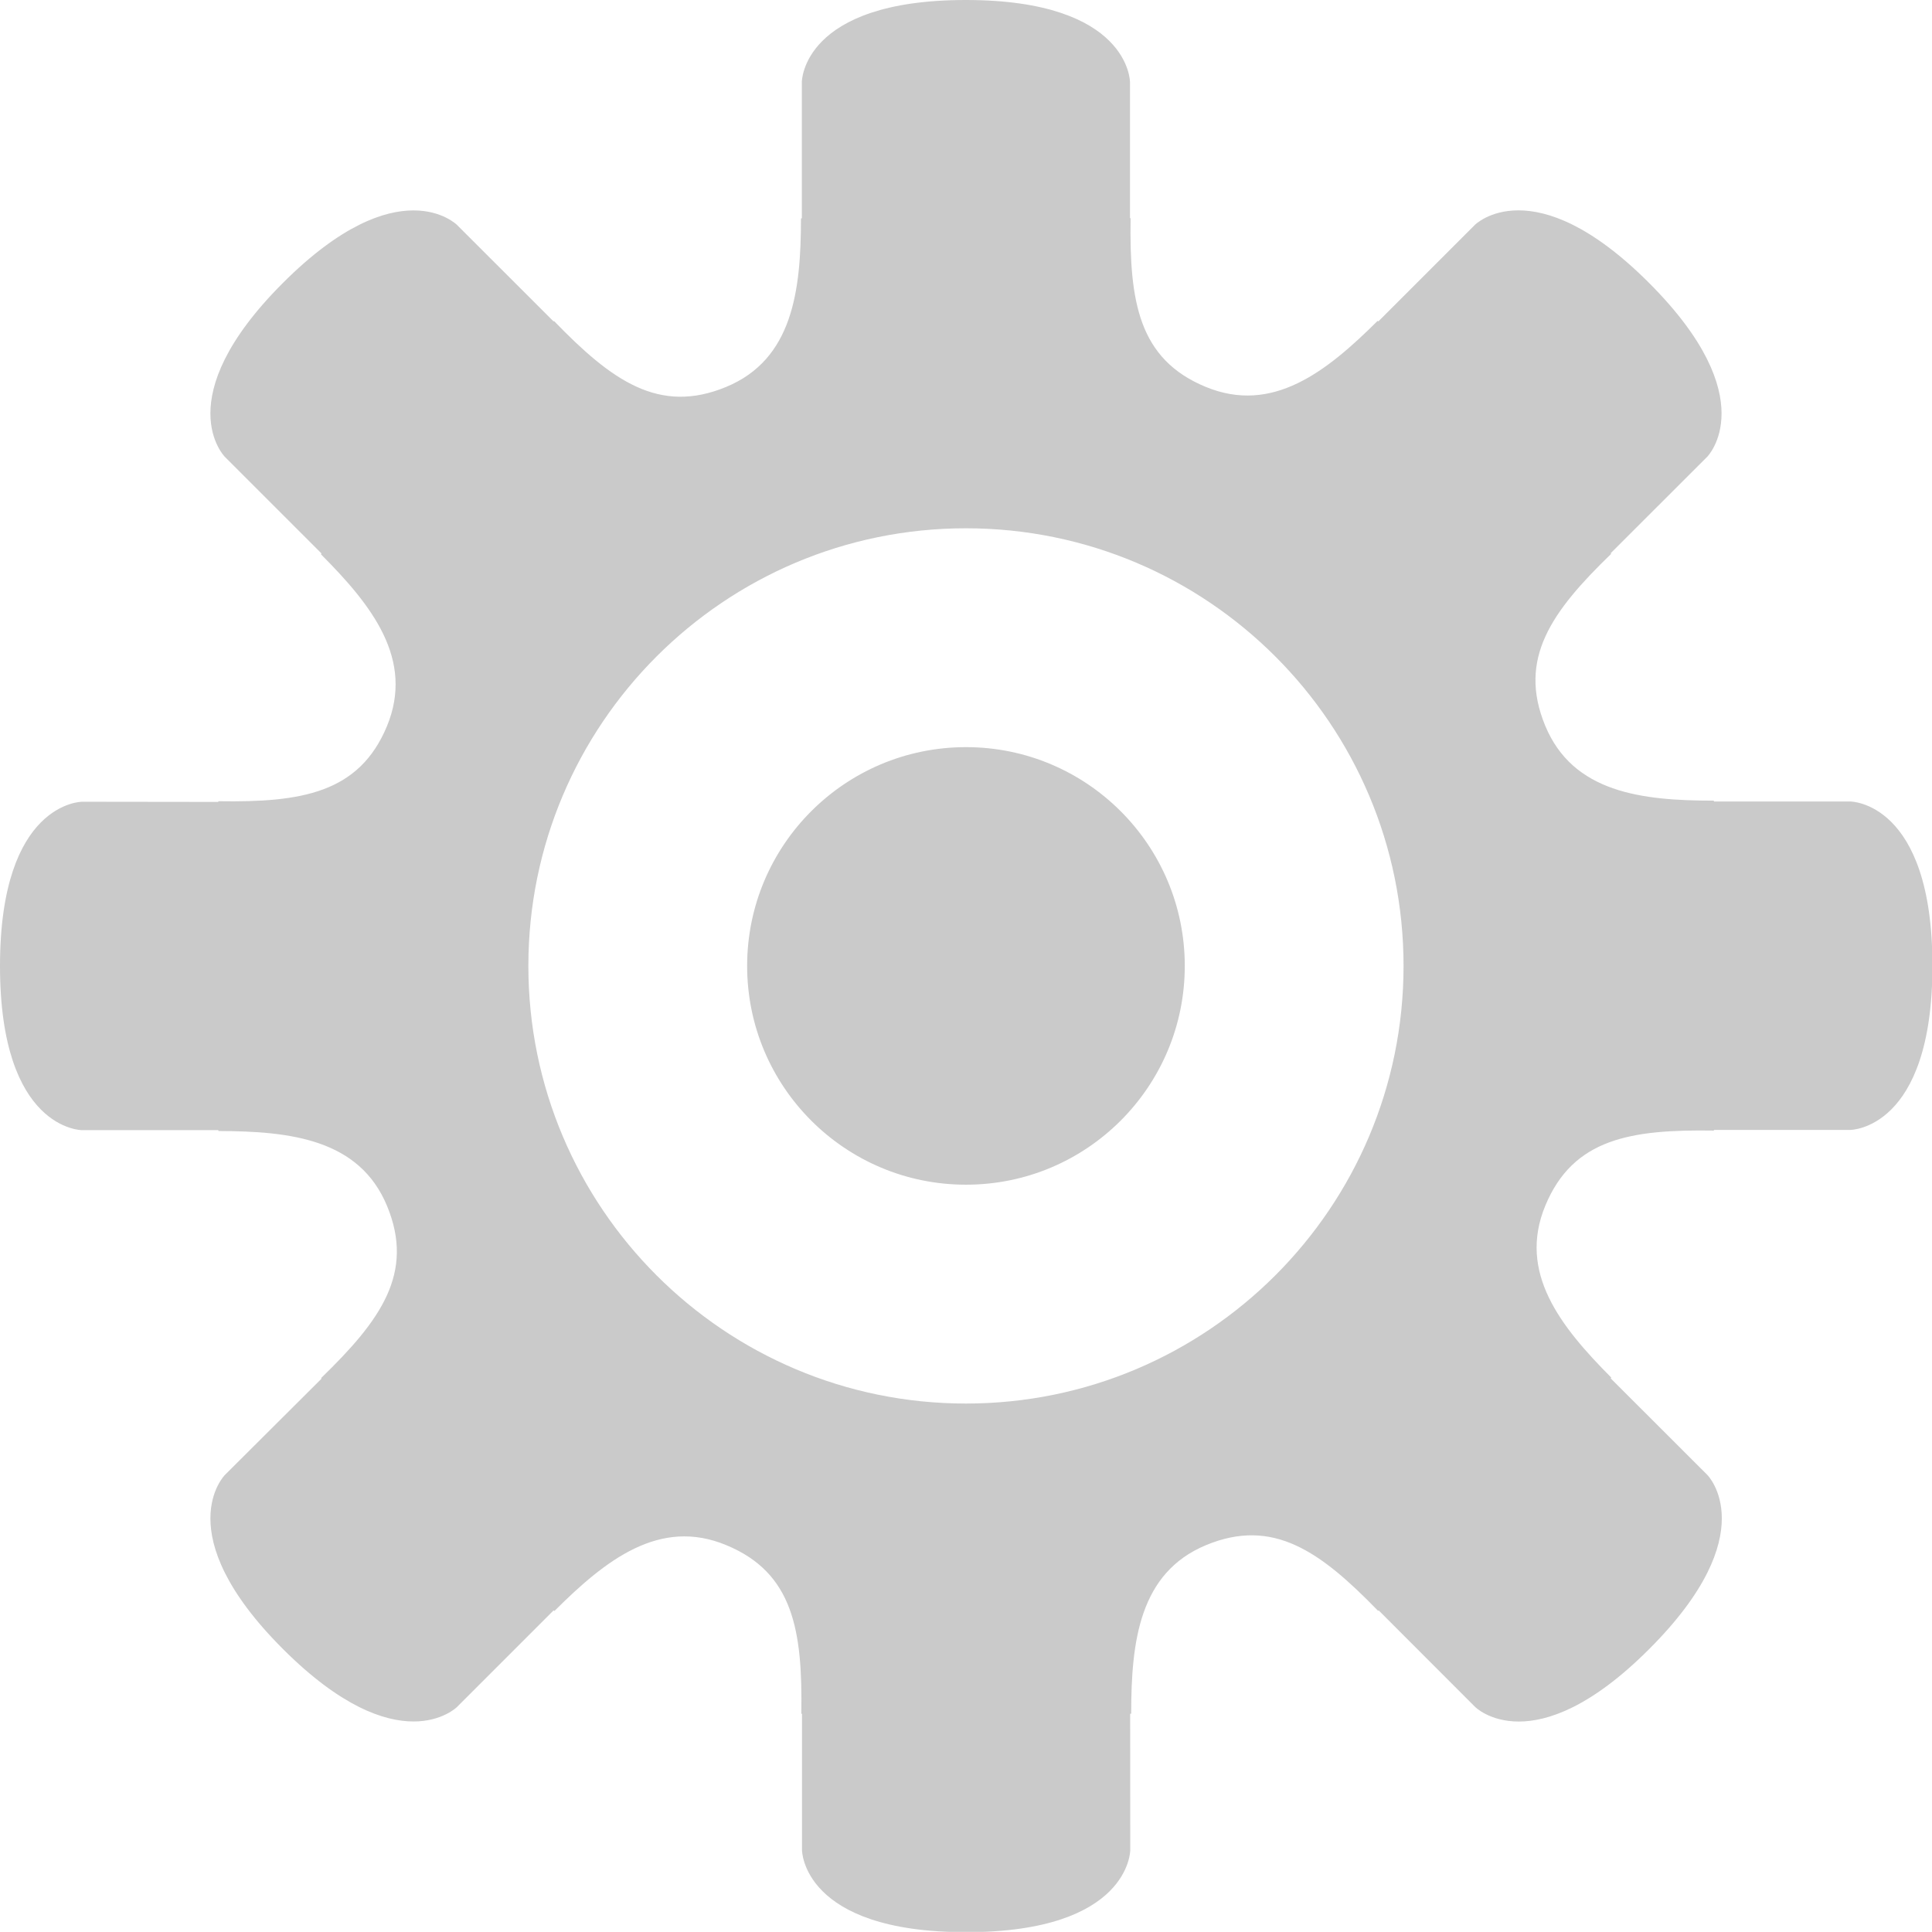 <?xml version="1.0" encoding="utf-8"?>
<!-- Generator: Adobe Illustrator 16.0.0, SVG Export Plug-In . SVG Version: 6.00 Build 0)  -->
<!DOCTYPE svg PUBLIC "-//W3C//DTD SVG 1.1//EN" "http://www.w3.org/Graphics/SVG/1.1/DTD/svg11.dtd">
<svg version="1.1" id="Layer_1" xmlns="http://www.w3.org/2000/svg" xmlns:xlink="http://www.w3.org/1999/xlink" x="0px" y="0px"
	 width="22.678px" height="22.676px" viewBox="0 0 22.678 22.676" enable-background="new 0 0 22.678 22.676" xml:space="preserve">
<g>
	<path fill="#CACACA" d="M13.907,11.338c0-1.418-1.15-2.568-2.568-2.568c-1.419,0-2.569,1.15-2.569,2.568s1.15,2.568,2.568,2.568
		C12.757,13.907,13.907,12.756,13.907,11.338 M16.475,11.338c0,2.836-2.3,5.137-5.137,5.137c-2.836,0-5.136-2.301-5.136-5.137
		s2.3-5.137,5.136-5.137C14.175,6.201,16.475,8.502,16.475,11.338 M19.356,3.32c-1.361-1.361-2.043-0.681-2.043-0.681L16.18,3.772
		c-0.003-0.002-0.007-0.003-0.01-0.005c-0.599,0.596-1.234,1.098-2.018,0.774c-0.789-0.326-0.896-1.006-0.881-1.979
		c-0.003,0-0.005-0.001-0.007-0.002V0.963c0,0-0.001-0.963-1.927-0.963S9.412,0.963,9.412,0.963v1.599
		C9.409,2.563,9.405,2.564,9.402,2.565C9.401,3.409,9.307,4.218,8.523,4.542C7.735,4.868,7.179,4.466,6.504,3.769
		C6.502,3.771,6.499,3.771,6.497,3.772L5.364,2.64c0,0-0.681-0.681-2.043,0.681C1.959,4.683,2.64,5.363,2.64,5.363l1.133,1.133
		C3.771,6.5,3.77,6.504,3.768,6.507C4.364,7.104,4.866,7.74,4.542,8.524C4.215,9.311,3.536,9.42,2.564,9.405
		c0,0.002-0.002,0.004-0.002,0.008L0.963,9.411c0,0-0.963,0-0.963,1.928c0,1.927,0.963,1.927,0.963,1.927h1.599
		c0.001,0.004,0.002,0.008,0.003,0.01c0.846,0.002,1.653,0.096,1.978,0.879c0.327,0.789-0.076,1.344-0.773,2.02
		c0.002,0.002,0.002,0.006,0.004,0.008L2.64,17.313c0,0-0.681,0.681,0.681,2.043c1.362,1.361,2.043,0.681,2.043,0.681l1.134-1.134
		c0.003,0.002,0.007,0.005,0.01,0.007c0.598-0.597,1.234-1.099,2.017-0.773c0.789,0.326,0.896,1.007,0.881,1.978
		c0.003,0.002,0.006,0.002,0.008,0.002v1.6c0,0,0,0.963,1.926,0.963c1.927,0,1.927-0.963,1.927-0.963l-0.001-1.6
		c0.004,0,0.008-0.002,0.012-0.002c0-0.846,0.095-1.652,0.878-1.978c0.788-0.327,1.345,0.076,2.02,0.771
		c0.002-0.003,0.005-0.003,0.007-0.005l1.133,1.134c0,0,0.682,0.682,2.043-0.681c1.362-1.362,0.682-2.043,0.682-2.043l-1.134-1.133
		c0.002-0.004,0.004-0.008,0.006-0.01c-0.597-0.6-1.099-1.234-0.774-2.018c0.327-0.789,1.006-0.896,1.978-0.881
		c0-0.002,0.002-0.006,0.002-0.008h1.6c0,0,0.964,0,0.964-1.927c0-1.928-0.964-1.928-0.964-1.928h-1.6
		c-0.001-0.002-0.002-0.006-0.003-0.01c-0.846,0-1.652-0.094-1.978-0.879c-0.326-0.788,0.077-1.343,0.774-2.018
		c-0.003-0.002-0.004-0.005-0.005-0.008l1.134-1.133C20.037,5.363,20.718,4.683,19.356,3.32"/>
</g>
</svg>
